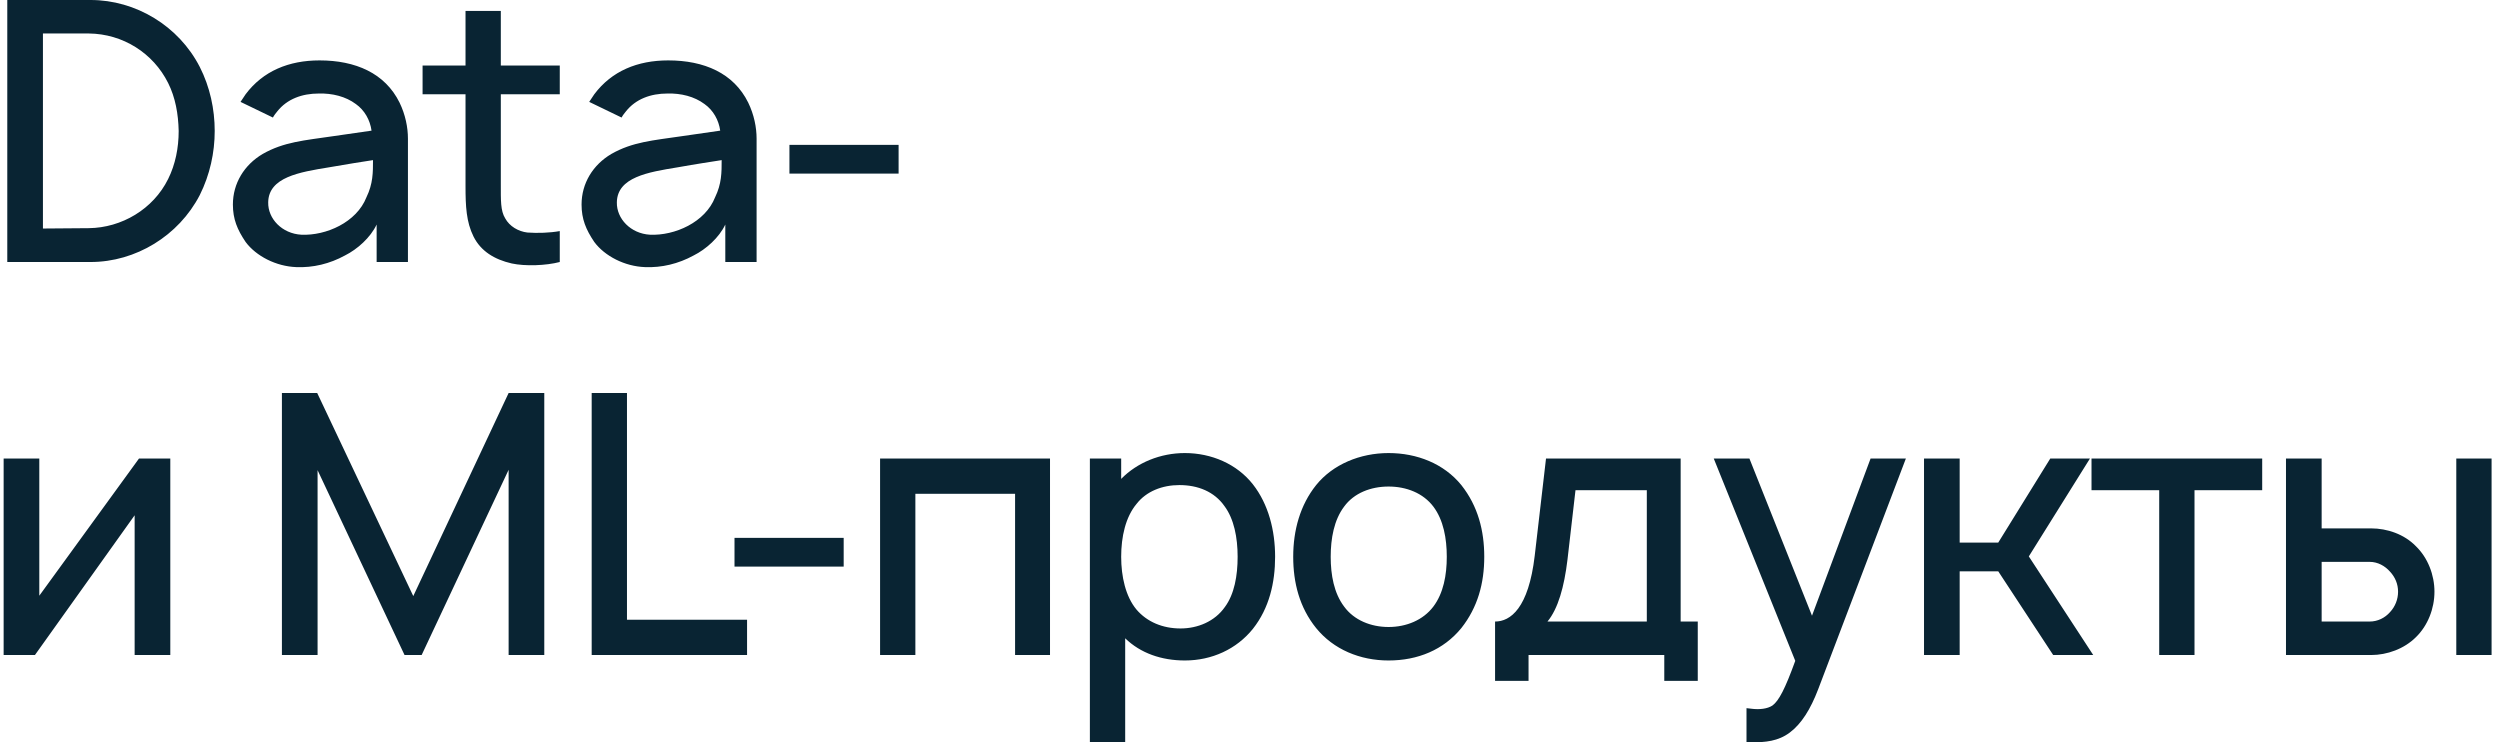 <?xml version="1.0" encoding="UTF-8"?> <svg xmlns="http://www.w3.org/2000/svg" width="229" height="68" viewBox="0 0 229 68" fill="none"> <path d="M18.3 6.133C16.367 2.367 12.433 -1.90735e-06 8.3 -1.90735e-06H0.667V24H8.3C12.433 24 16.367 21.6 18.3 17.867C19.233 16 19.667 13.967 19.667 12C19.667 10 19.233 7.967 18.3 6.133ZM15.4 16.4C14.033 19.167 11.133 20.867 8.133 20.9L3.933 20.933V3.067H8.133C11.267 3.1 14.033 4.867 15.4 7.6C16.067 8.933 16.333 10.433 16.367 12C16.367 13.533 16.067 15.067 15.4 16.4ZM25 10.767C25.1 10.567 25.267 10.367 25.4 10.2C26.3 9.067 27.667 8.567 29.2 8.567C30.433 8.533 31.667 8.833 32.6 9.533C33.4 10.1 33.9 11 34.033 11.967L30.567 12.467C27.833 12.867 26 13 24.067 14.1C22.367 15.1 21.333 16.8 21.333 18.733C21.333 20.067 21.733 21.033 22.5 22.167C23.467 23.467 25.3 24.4 27.133 24.467C28.667 24.533 30.2 24.167 31.6 23.4C32.733 22.833 33.933 21.767 34.5 20.567V24H37.367V12.7C37.367 11.667 37.133 10.5 36.6 9.4C35.267 6.7 32.567 5.533 29.267 5.533C26.467 5.533 24.1 6.5 22.5 8.633L22.033 9.333L25 10.767ZM34.167 14.667C34.167 15.8 34.167 16.833 33.567 18.067C32.667 20.367 29.867 21.6 27.6 21.5C25.833 21.4 24.533 20.033 24.567 18.533C24.6 16.233 27.433 15.767 30.1 15.333C31.967 15 33.133 14.833 34.167 14.667ZM45.875 8.633H51.275V6H45.875V1H42.642V6H38.708V8.633H42.642V17.067C42.642 18.867 42.708 20.333 43.375 21.667C44.042 23 45.275 23.767 46.875 24.133C48.108 24.4 50.008 24.333 51.275 24V21.167C50.342 21.333 49.242 21.367 48.308 21.3C47.475 21.2 46.675 20.733 46.275 20C45.842 19.3 45.875 18.333 45.875 16.867V8.633ZM56.938 10.767C57.038 10.567 57.204 10.367 57.337 10.2C58.237 9.067 59.604 8.567 61.138 8.567C62.371 8.533 63.604 8.833 64.537 9.533C65.338 10.1 65.838 11 65.971 11.967L62.504 12.467C59.771 12.867 57.938 13 56.004 14.1C54.304 15.1 53.271 16.8 53.271 18.733C53.271 20.067 53.671 21.033 54.438 22.167C55.404 23.467 57.237 24.4 59.071 24.467C60.604 24.533 62.138 24.167 63.538 23.4C64.671 22.833 65.871 21.767 66.438 20.567V24H69.304V12.7C69.304 11.667 69.071 10.5 68.537 9.4C67.204 6.7 64.504 5.533 61.204 5.533C58.404 5.533 56.038 6.5 54.438 8.633L53.971 9.333L56.938 10.767ZM66.104 14.667C66.104 15.8 66.104 16.833 65.504 18.067C64.604 20.367 61.804 21.6 59.538 21.5C57.771 21.4 56.471 20.033 56.504 18.533C56.538 16.233 59.371 15.767 62.038 15.333C63.904 15 65.071 14.833 66.104 14.667ZM72.312 13.267V15.9H82.312V13.267H72.312ZM15.6 42H12.733L3.6 54.567V42H0.333V60H3.2L12.333 47.2V60H15.6V42ZM49.856 36H46.59L37.856 54.6L29.056 36H25.823V60H29.09V43.067L37.056 60H38.623L46.59 43.033V60H49.856V36ZM57.431 36V56.767H68.431V60H54.198V36H57.431ZM67.281 49.267V51.9H77.281V49.267H67.281ZM96.181 42H80.615V60H83.848V45.233H92.981V60H96.181V42ZM114.767 44.367C113.3 42.5 110.967 41.5 108.533 41.5C106.3 41.5 104.167 42.367 102.7 43.867V42H99.833V68H103.067V58.467C104.467 59.833 106.4 60.5 108.533 60.5C111 60.5 113.267 59.467 114.767 57.6C116.267 55.7 116.8 53.367 116.8 51C116.8 48.6 116.2 46.2 114.767 44.367ZM112.2 55.6C111.267 56.933 109.7 57.567 108.133 57.567C106.5 57.567 105.067 56.967 104.1 55.833C103.1 54.633 102.7 52.8 102.7 51C102.7 49.167 103.1 47.367 104.1 46.167C105 45 106.467 44.433 108.033 44.433C109.733 44.433 111.233 45.033 112.167 46.367C113.033 47.533 113.367 49.233 113.367 51C113.367 52.733 113.067 54.433 112.2 55.6ZM127.192 60.5C129.858 60.5 132.225 59.533 133.858 57.533C135.358 55.633 135.958 53.433 135.958 51C135.958 48.633 135.392 46.367 133.858 44.433C132.258 42.467 129.792 41.5 127.192 41.5C124.592 41.5 122.092 42.533 120.558 44.433C119.092 46.267 118.458 48.567 118.458 51C118.458 53.367 119.025 55.633 120.558 57.533C122.158 59.5 124.592 60.5 127.192 60.5ZM131.292 55.567C130.358 56.8 128.825 57.433 127.192 57.433C125.558 57.433 124.025 56.8 123.125 55.567C122.192 54.333 121.892 52.667 121.892 51C121.892 49.333 122.192 47.633 123.125 46.4C124.025 45.167 125.558 44.567 127.192 44.567C128.825 44.567 130.358 45.167 131.292 46.4C132.225 47.633 132.525 49.333 132.525 51C132.525 52.667 132.225 54.333 131.292 55.567ZM153.948 42H141.615L140.581 50.9C140.015 55.733 138.348 56.933 136.948 56.933V62.367H140.015V60H152.448V62.367H155.515V56.933H153.948V42ZM150.848 56.933H141.748C142.715 55.767 143.281 53.767 143.581 51.267L144.315 44.9H150.848V56.933ZM171.346 42L165.979 56.4L160.246 42H156.979L164.446 60.533C163.513 63.1 162.946 64.2 162.346 64.633C161.879 64.933 161.179 65 160.546 64.933L159.979 64.867V68H160.379C161.713 68 162.879 67.9 163.946 67.1C165.013 66.3 165.846 64.967 166.546 63.133L174.579 42H171.346ZM191.44 42H187.806L183.04 49.7H179.506V42H176.24V60H179.506V52.333H183.04L188.073 60H191.74L185.84 50.967L191.44 42ZM207.217 42H191.583V44.9H197.783V60H201.017V44.9H207.217V42ZM209.396 42V60H217.196C218.663 60 220.229 59.433 221.296 58.367C222.396 57.3 222.996 55.733 222.996 54.2C222.996 52.667 222.396 51.1 221.296 50.033C220.229 48.933 218.663 48.4 217.196 48.4H212.663V42H209.396ZM224.996 42V60H228.229V42H224.996ZM212.663 51.467H217.063C217.796 51.467 218.463 51.833 218.929 52.367C219.396 52.867 219.663 53.5 219.663 54.2C219.663 54.9 219.396 55.567 218.929 56.067C218.463 56.6 217.796 56.933 217.063 56.933H212.663V51.467Z" fill="#092433"></path> </svg> 